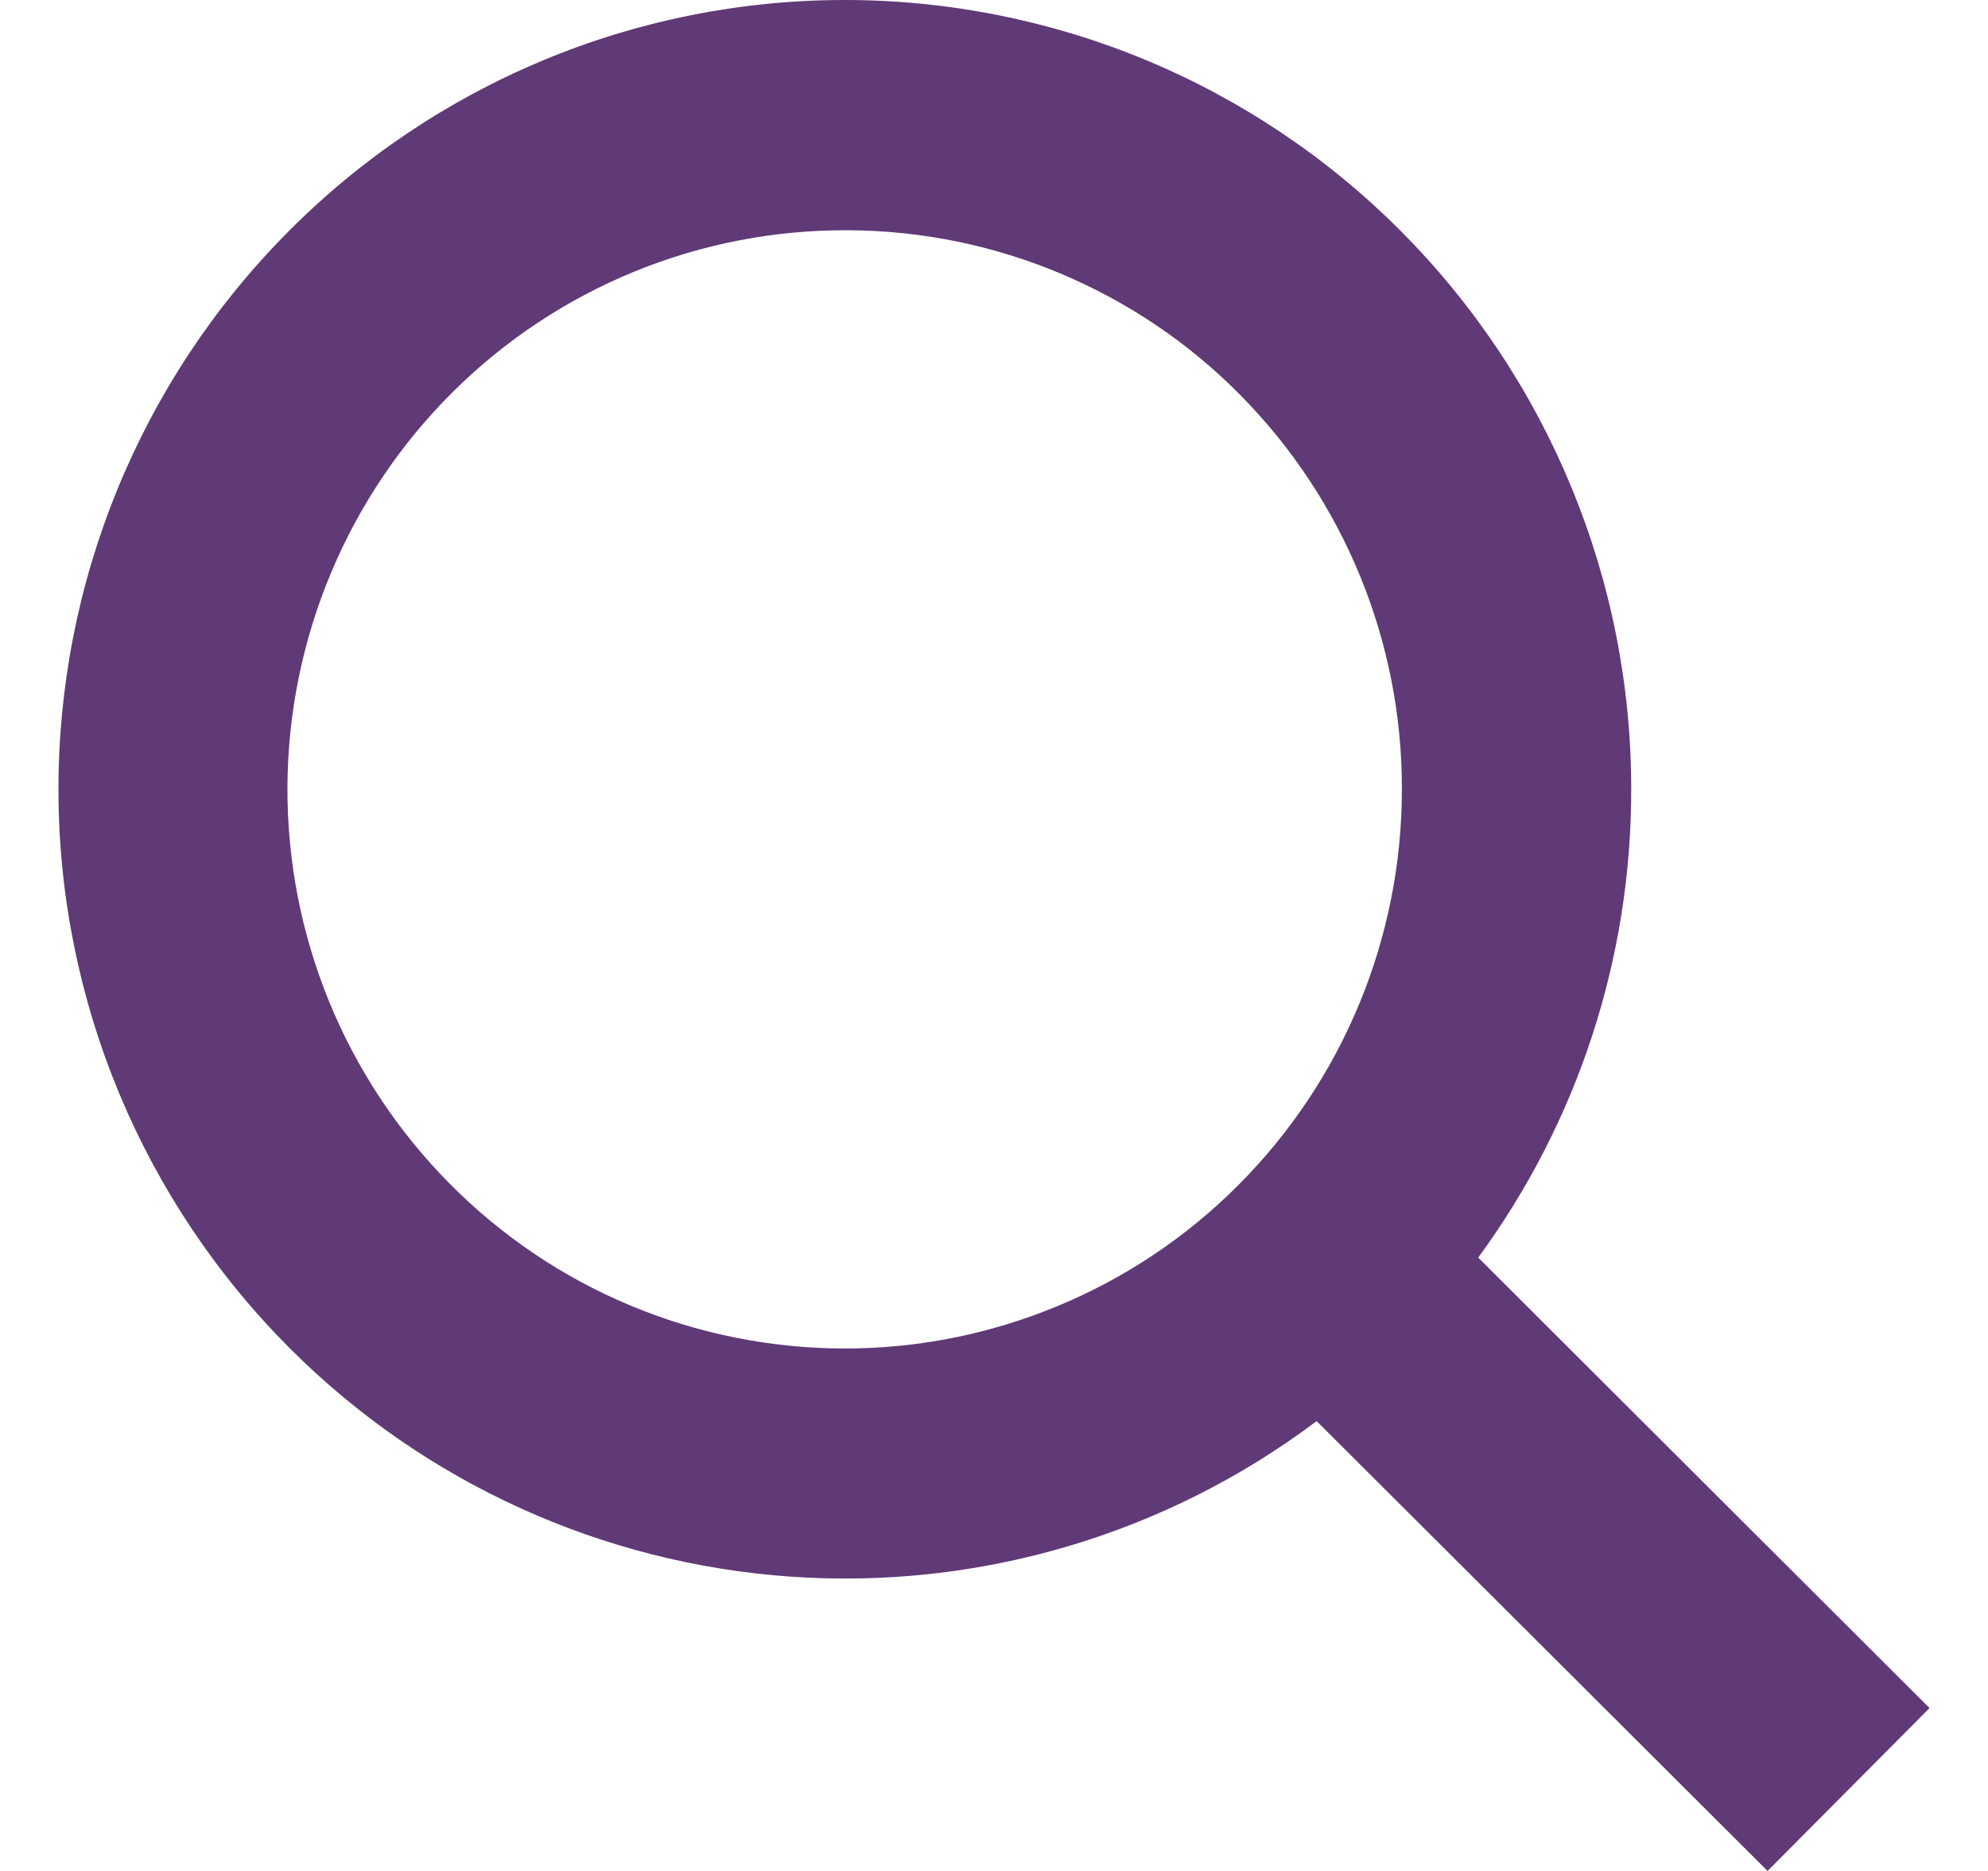 <svg width="17" height="16" viewBox="0 0 17 16" fill="none" xmlns="http://www.w3.org/2000/svg">
<path fill-rule="evenodd" clip-rule="evenodd" d="M12.641 10.755L16.5 14.607L15.115 16L11.259 12.153C9.968 13.124 8.37 13.596 6.759 13.483C5.148 13.37 3.631 12.68 2.488 11.54C1.22 10.276 0.505 8.561 0.5 6.771C0.494 4.979 1.198 3.258 2.46 1.986C3.082 1.358 3.823 0.859 4.639 0.518C5.455 0.177 6.331 0.001 7.216 5.54446e-06C8.1 -0.001 8.976 0.173 9.793 0.511C10.61 0.85 11.352 1.347 11.977 1.974C13.241 3.242 13.95 4.96 13.949 6.75C13.951 8.19 13.493 9.593 12.641 10.754V10.755ZM7.255 1.969C6.628 1.965 6.006 2.085 5.426 2.322C4.846 2.559 4.318 2.909 3.873 3.351C2.973 4.245 2.464 5.46 2.458 6.729C2.452 7.999 2.95 9.218 3.843 10.12C4.284 10.566 4.808 10.921 5.387 11.163C5.965 11.405 6.585 11.53 7.212 11.532C7.839 11.534 8.46 11.411 9.039 11.171C9.619 10.932 10.145 10.58 10.588 10.136C11.485 9.238 11.988 8.021 11.988 6.751C11.991 5.488 11.494 4.276 10.606 3.378C10.168 2.934 9.646 2.582 9.071 2.34C8.496 2.098 7.879 1.972 7.255 1.969Z" fill="#603977"/>
</svg>

